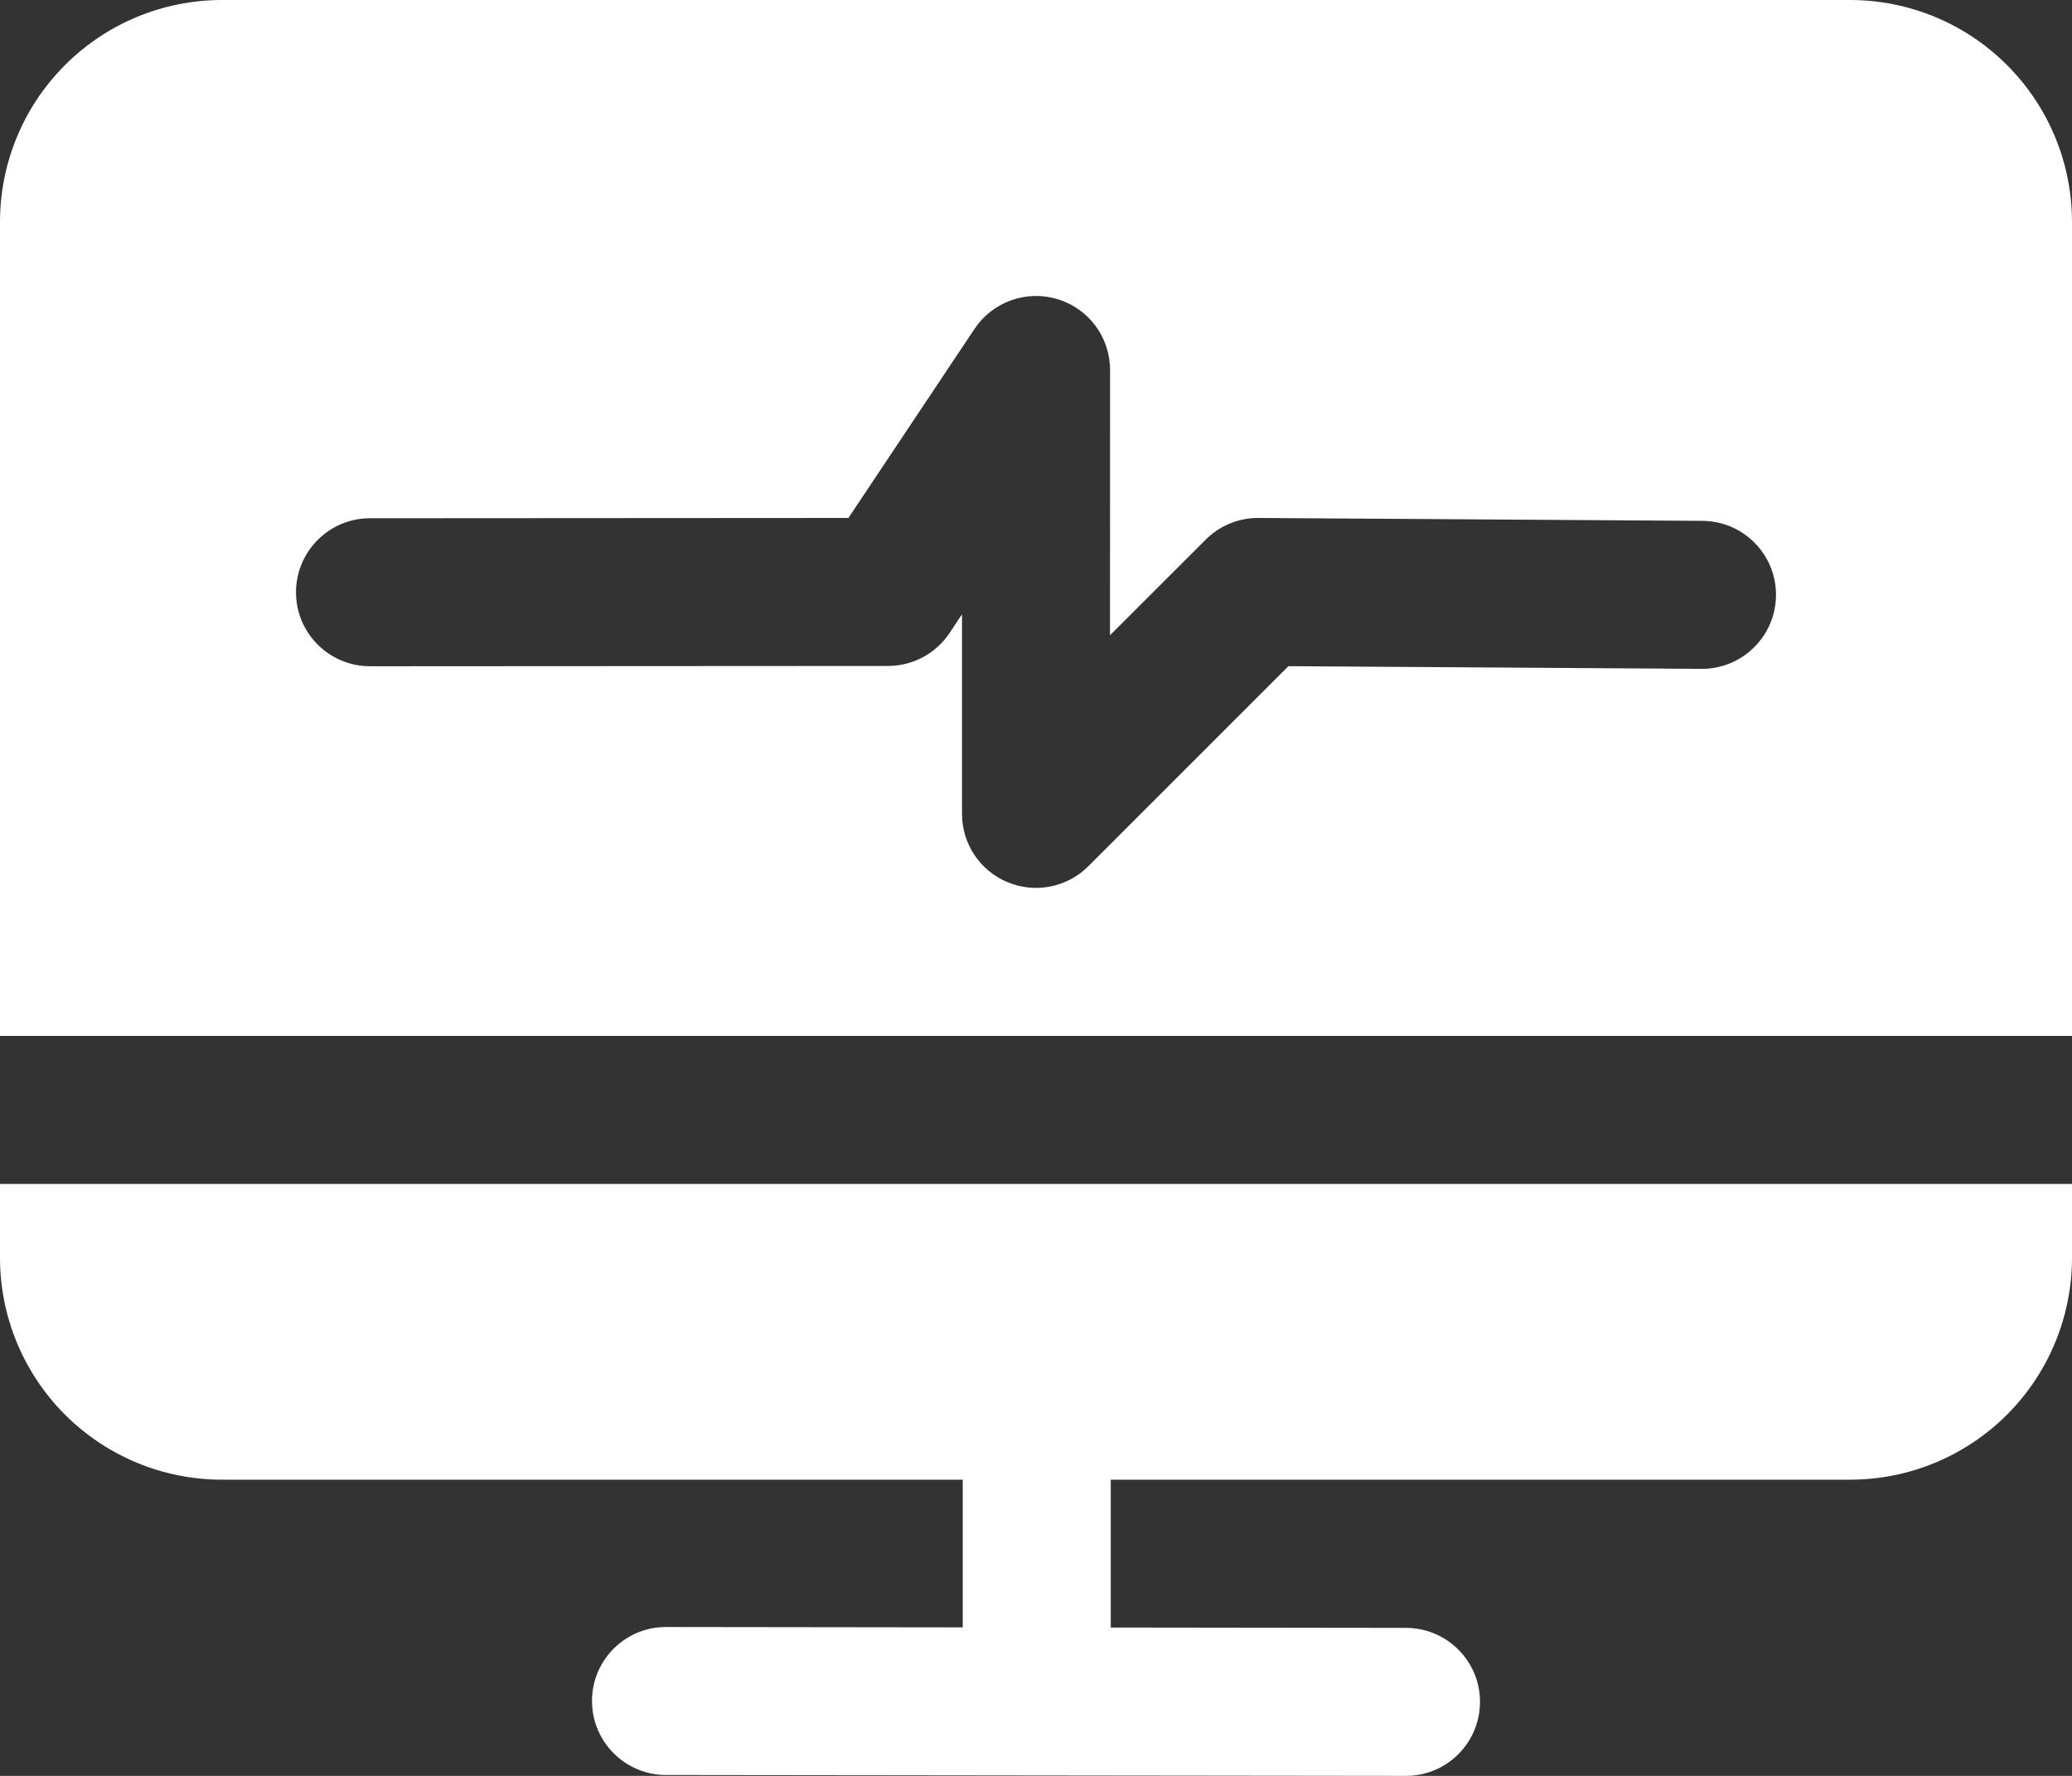 <svg width="28" height="24" viewBox="0 0 28 24" fill="none" xmlns="http://www.w3.org/2000/svg">
<rect x="0" y="0" width="28" height="24" fill="#333333" stroke="none"/>
<path fill-rule="evenodd" clip-rule="evenodd" d="M13.01 19.997V21.993L9.001 21.988C8.449 21.987 8.001 22.434 8 22.986C7.999 23.538 8.447 23.987 8.999 23.988L18.999 24C19.551 24.001 19.999 23.553 20 23.001C20.001 22.449 19.553 22.001 19.001 22L15.01 21.995V19.997H25C25.796 19.997 26.559 19.681 27.121 19.119C27.684 18.556 28 17.793 28 16.997V16H0V16.997C0 17.793 0.316 18.556 0.879 19.119C1.441 19.681 2.204 19.997 3 19.997H13.01ZM0 14H28V3C28 2.204 27.684 1.441 27.121 0.879C26.559 0.316 25.796 0 25 0H3C2.204 0 1.441 0.316 0.879 0.879C0.316 1.441 0 2.204 0 3V14ZM5.001 9.004L12 9C12.335 9 12.646 8.833 12.832 8.555L13 8.302V10.999C13 11.404 13.243 11.768 13.617 11.923C13.991 12.078 14.421 11.993 14.707 11.707L17.411 9.003L22.994 9.039C23.545 9.042 23.996 8.597 24 8.045C24.004 7.493 23.558 7.042 23.006 7.039L17.006 7C16.739 6.998 16.482 7.104 16.293 7.293L15 8.585L15.001 5C15.001 4.559 14.713 4.17 14.291 4.043C13.869 3.915 13.414 4.078 13.169 4.445L11.465 7L4.999 7.004C4.447 7.004 4 7.453 4 8.005C4 8.557 4.449 9.004 5.001 9.004Z" fill="white"/>
</svg>
